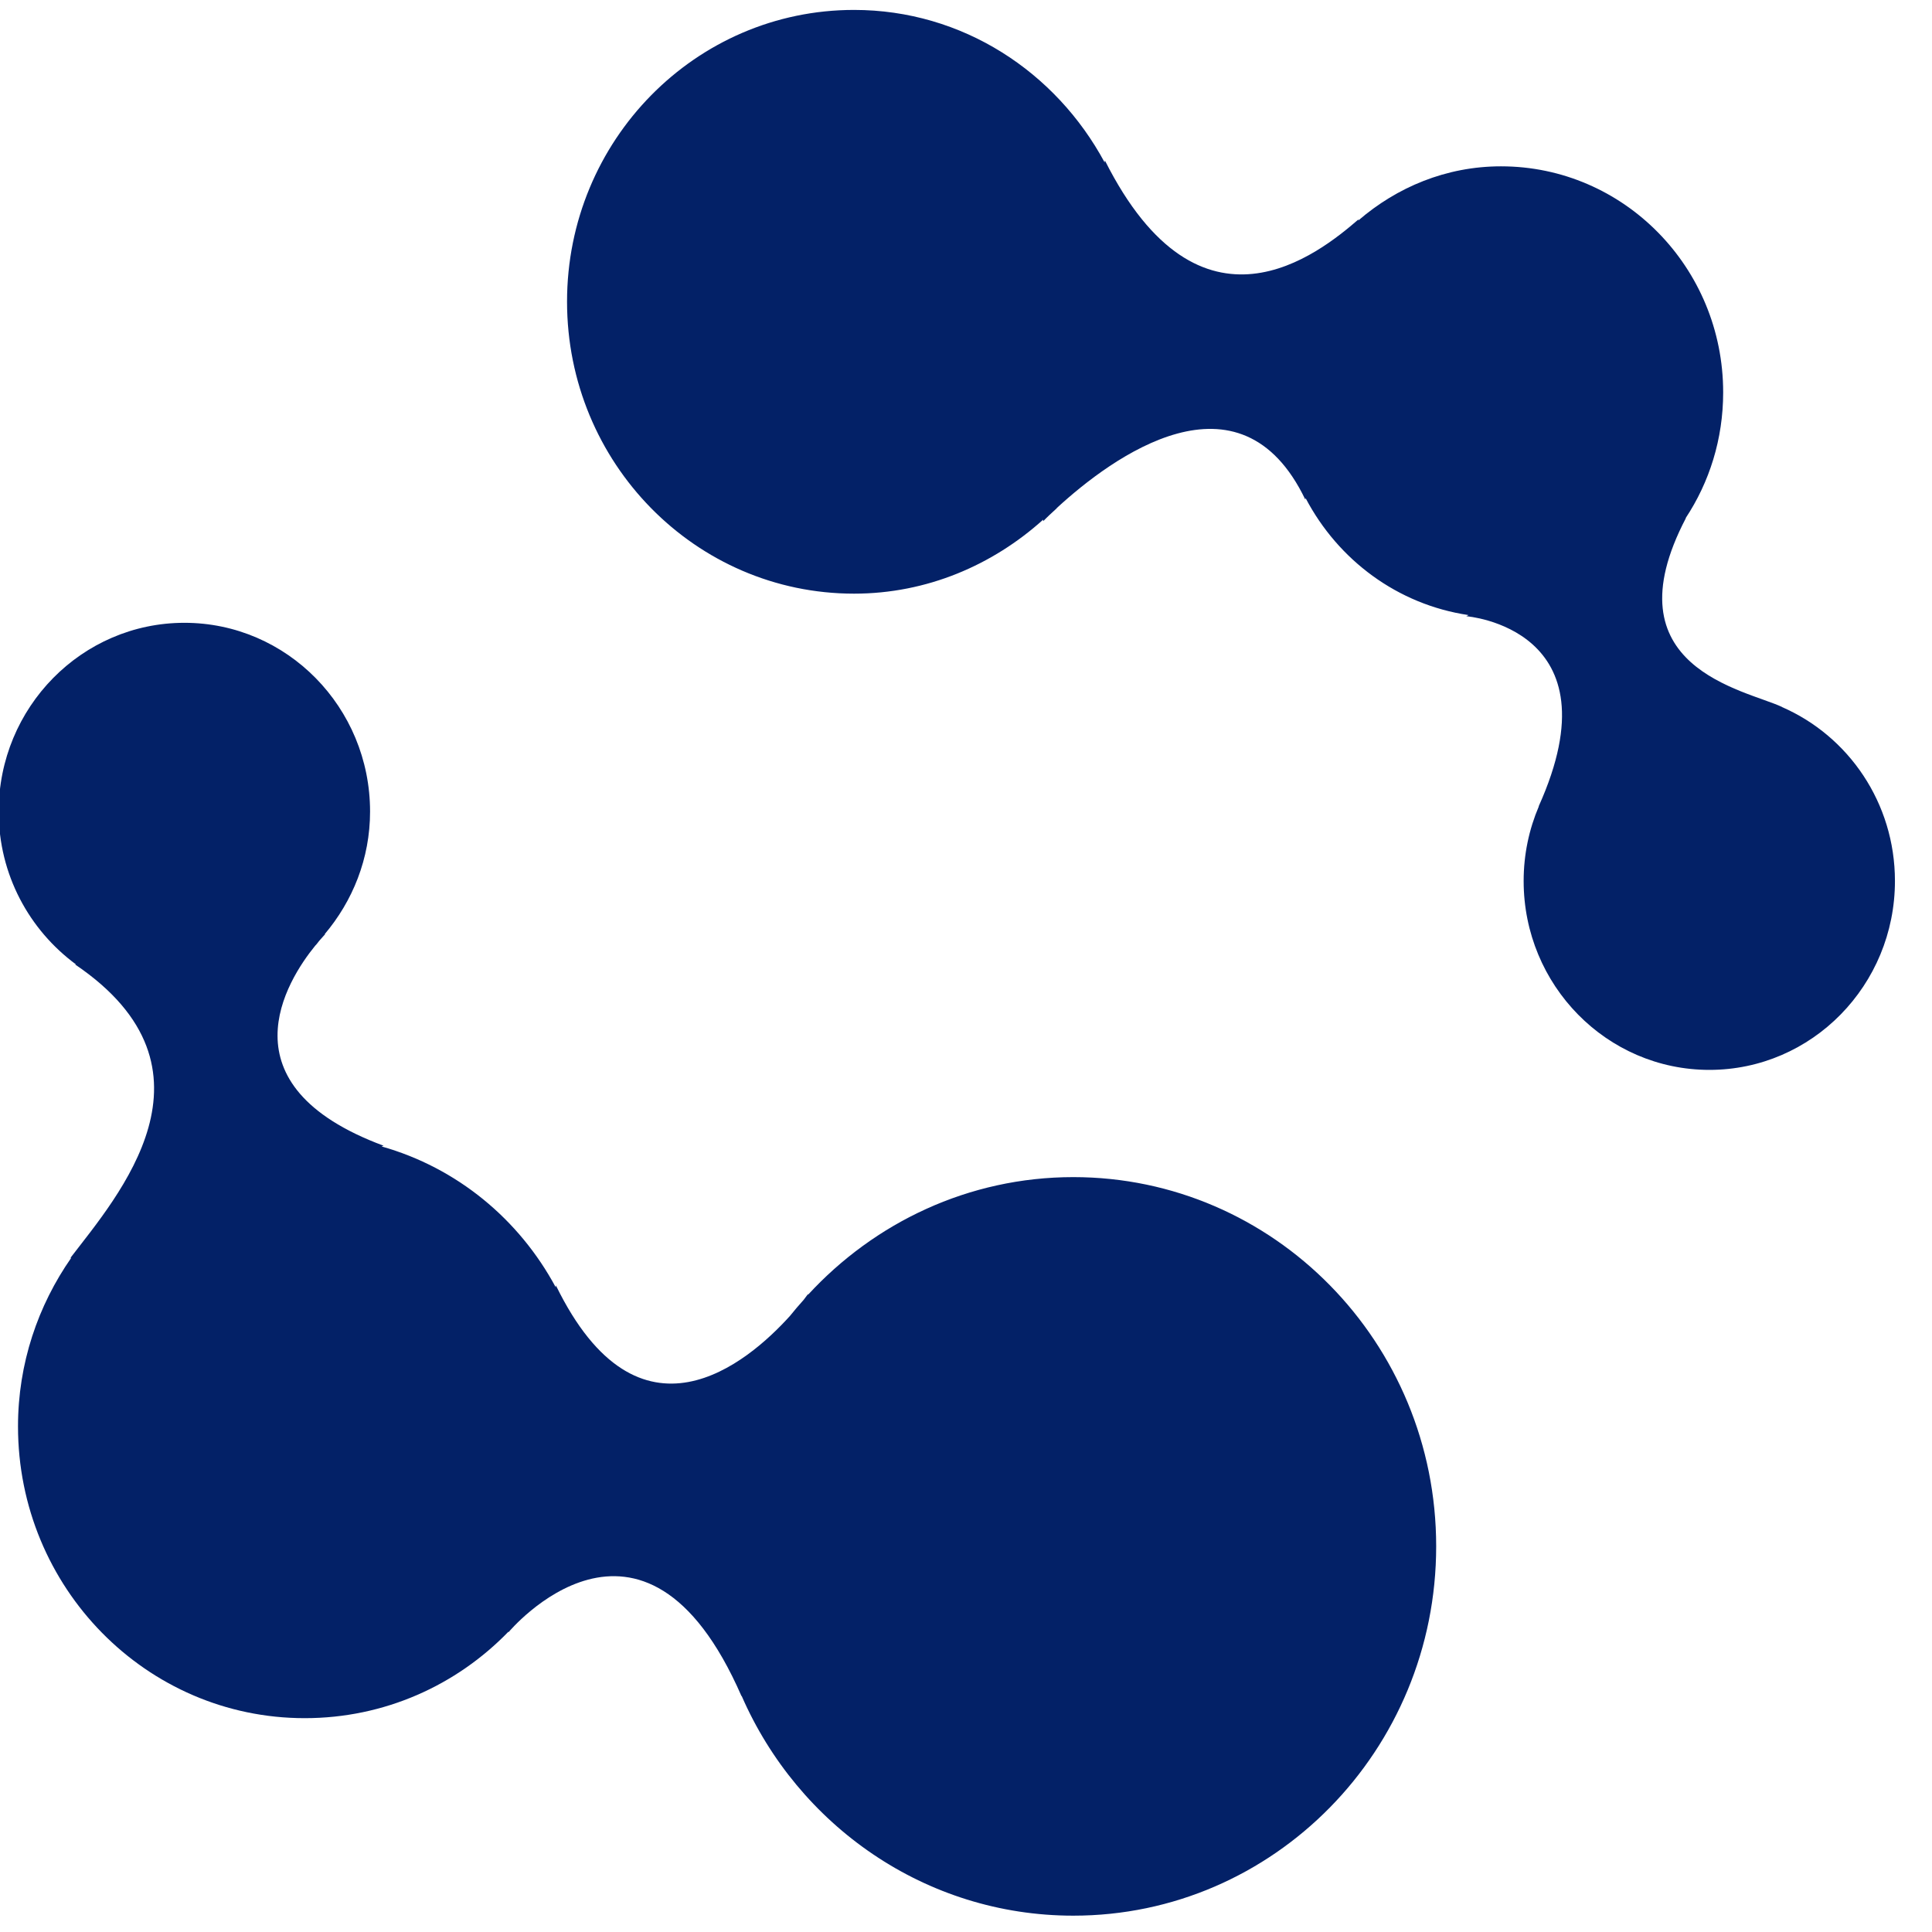<svg 
 xmlns="http://www.w3.org/2000/svg"
 xmlns:xlink="http://www.w3.org/1999/xlink"
 width="22" height="22" viewBox="0 0 22 22">
<path fill-rule="evenodd"  fill="rgb(3, 33, 103)"
 d="M12.222,13.404 C11.029,13.404 9.956,13.923 9.200,14.745 L9.203,14.733 C9.203,14.733 9.182,14.761 9.151,14.802 C9.099,14.860 9.046,14.921 8.996,14.984 C8.516,15.516 7.276,16.576 6.330,14.637 L6.328,14.658 C5.910,13.881 5.202,13.297 4.346,13.055 C4.356,13.049 4.369,13.047 4.369,13.047 C2.506,12.356 3.269,11.162 3.589,10.769 C3.611,10.748 3.626,10.722 3.646,10.701 C3.681,10.660 3.704,10.637 3.704,10.637 L3.696,10.639 C4.015,10.262 4.214,9.778 4.214,9.241 C4.214,8.055 3.268,7.092 2.100,7.092 C0.932,7.092 -0.015,8.055 -0.015,9.241 C-0.015,9.961 0.335,10.591 0.865,10.982 L0.856,10.983 C2.619,12.177 1.336,13.625 0.801,14.325 C0.804,14.325 0.808,14.324 0.812,14.322 C0.433,14.865 0.205,15.525 0.205,16.243 C0.205,18.078 1.666,19.565 3.470,19.565 C4.379,19.565 5.199,19.190 5.790,18.580 L5.790,18.587 C5.790,18.587 7.323,16.746 8.444,19.315 L8.445,19.311 C9.087,20.785 10.536,21.814 12.222,21.814 C14.504,21.814 16.354,19.931 16.354,17.608 C16.354,15.287 14.504,13.404 12.222,13.404 ZM20.291,8.051 L20.294,8.051 C19.874,7.853 18.305,7.604 19.198,5.899 L19.194,5.901 C19.465,5.492 19.622,5.000 19.622,4.468 C19.622,3.046 18.489,1.894 17.092,1.894 C16.468,1.894 15.906,2.132 15.467,2.511 C15.468,2.507 15.469,2.500 15.471,2.497 C15.020,2.886 13.669,3.988 12.582,1.828 C12.582,1.828 12.579,1.841 12.579,1.850 C12.024,0.819 10.961,0.113 9.725,0.113 C7.919,0.113 6.457,1.601 6.457,3.435 C6.457,5.271 7.919,6.760 9.725,6.760 C10.554,6.760 11.304,6.435 11.879,5.917 C11.879,5.922 11.879,5.931 11.879,5.935 C11.920,5.892 11.974,5.842 12.032,5.789 C12.034,5.787 12.034,5.787 12.035,5.784 C12.663,5.206 14.119,4.136 14.864,5.689 C14.865,5.681 14.867,5.676 14.867,5.672 C15.237,6.377 15.914,6.884 16.722,7.004 L16.697,7.017 C16.697,7.017 18.436,7.152 17.521,9.182 L17.523,9.182 C17.412,9.442 17.350,9.729 17.350,10.032 C17.350,11.219 18.297,12.183 19.465,12.183 C20.633,12.183 21.578,11.219 21.578,10.032 C21.578,9.142 21.048,8.380 20.291,8.051 Z"/>
</svg>